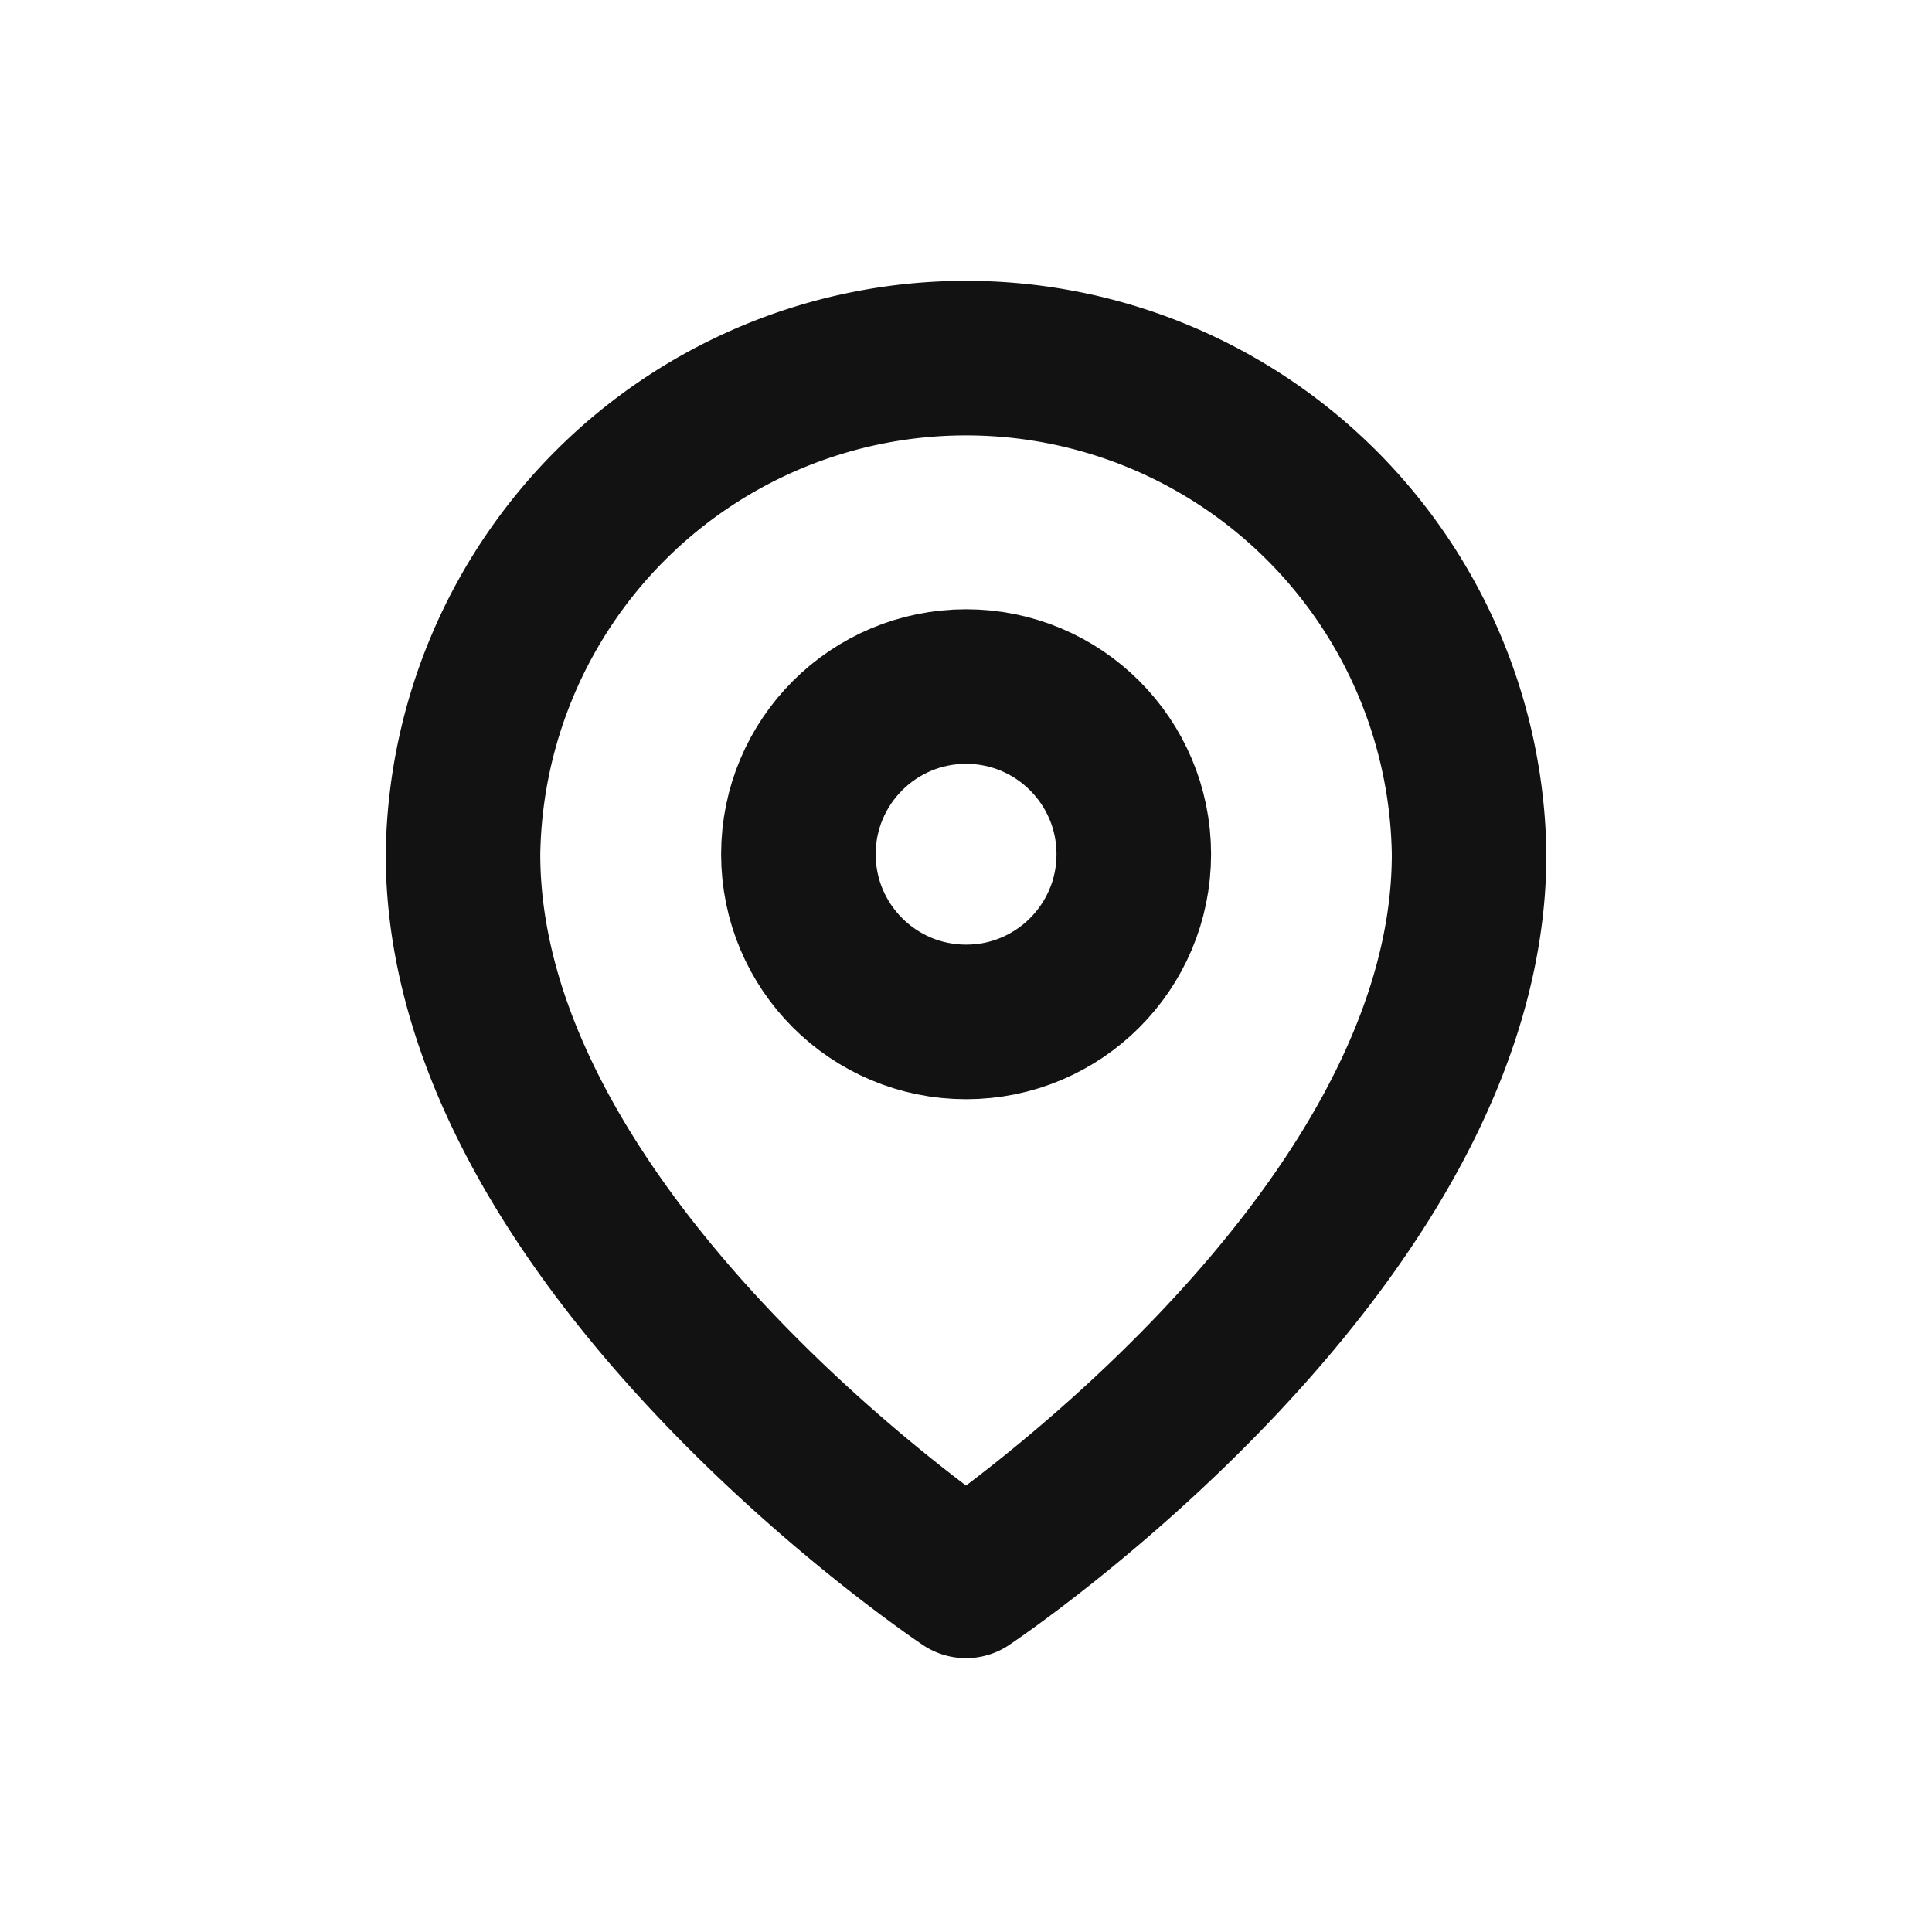 <svg id="Icon" xmlns="http://www.w3.org/2000/svg" width="20" height="20" viewBox="0 0 20 20">
  <rect id="Area" width="20" height="20" fill="#a82c31" opacity="0"/>
  <g id="Icon-2" data-name="Icon" transform="translate(8.373 10.041)">
    <path id="_918af417-087e-4768-a026-d09222230b51" data-name="918af417-087e-4768-a026-d09222230b51" d="M13.142,6.117c0,4.051-5.208,7.522-5.208,7.522S2.727,10.167,2.727,6.117a5.208,5.208,0,0,1,10.415,0Z" transform="translate(-6.307 -7.315)" fill="none" stroke="#121212" stroke-linecap="round" stroke-linejoin="round" stroke-width="1.6"/>
    <circle id="_87814a7d-fcb3-4129-a031-00dcb456b0e3" data-name="87814a7d-fcb3-4129-a031-00dcb456b0e3" cx="1.736" cy="1.736" r="1.736" transform="translate(-0.108 -2.934)" fill="none" stroke="#121212" stroke-linecap="round" stroke-linejoin="round" stroke-width="1.6"/>
  </g>
</svg>
